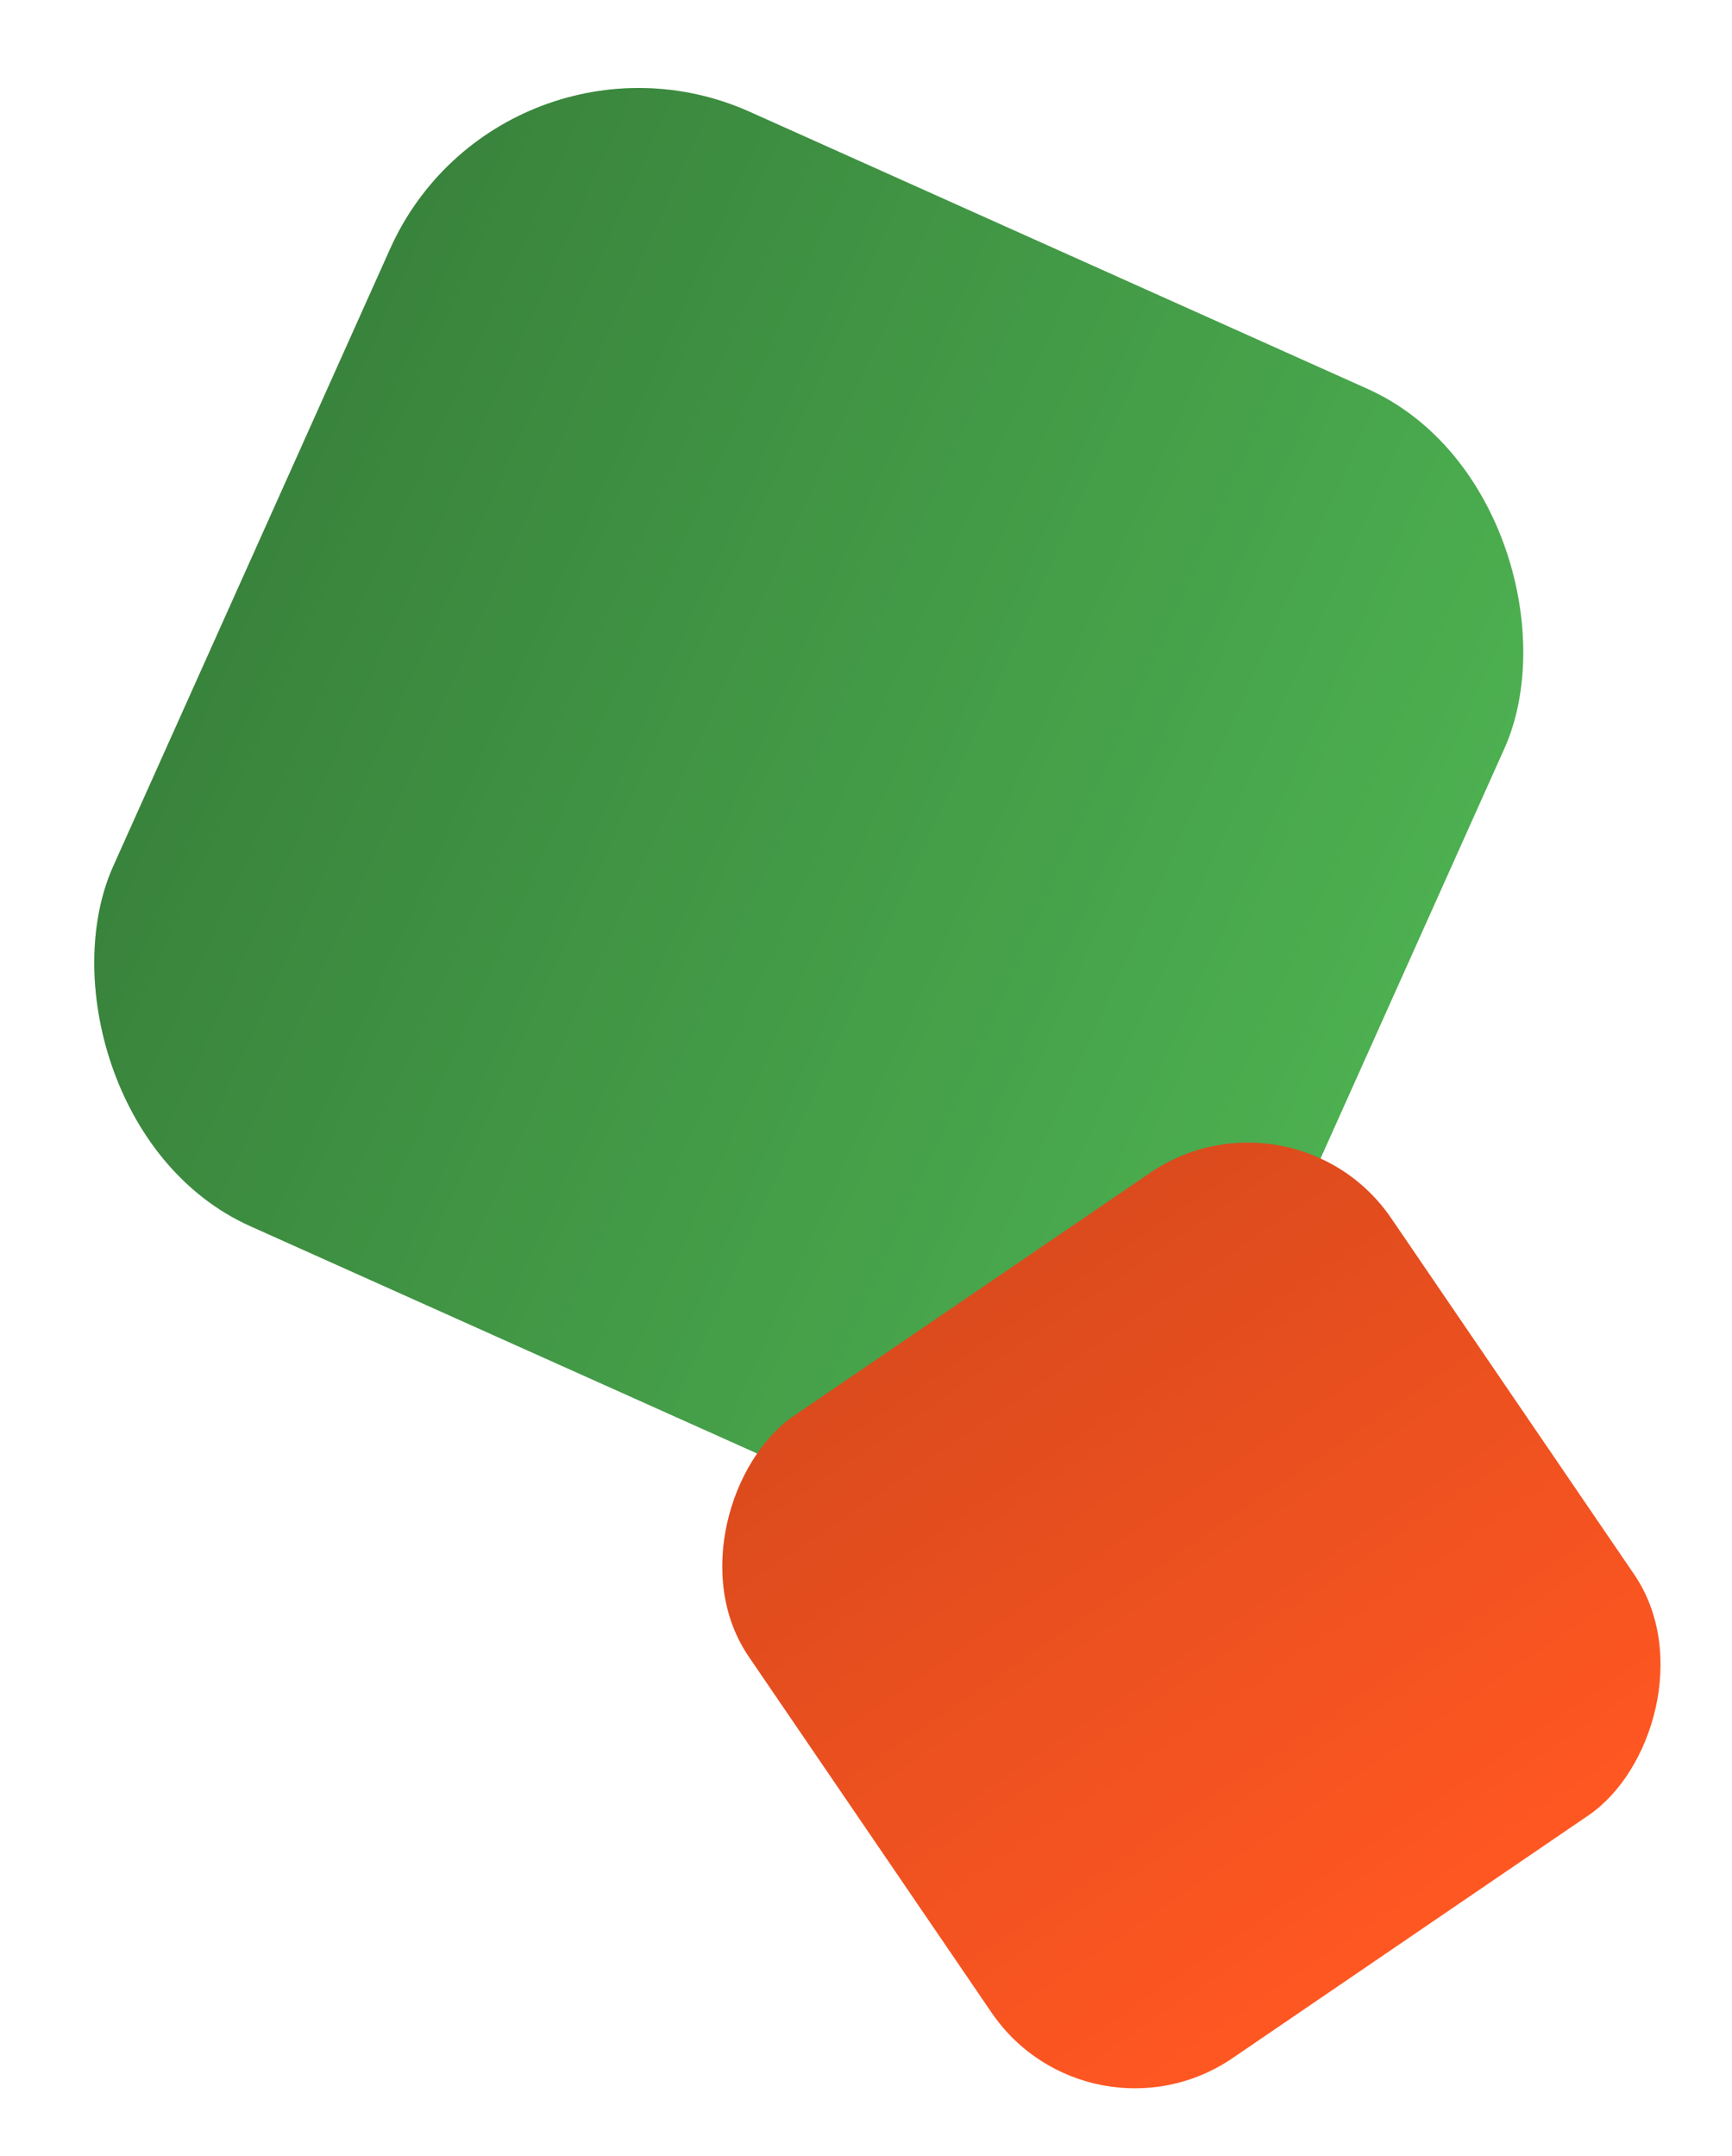 <?xml version="1.0" encoding="UTF-8"?> <svg xmlns="http://www.w3.org/2000/svg" width="870" height="1083" viewBox="0 0 870 1083" fill="none"> <g style="mix-blend-mode:darken"> <rect x="251.914" y="0.234" width="613.417" height="613.417" rx="136.782" transform="rotate(24.156 251.914 0.234)" fill="#4CAF50"></rect> <rect x="251.914" y="0.234" width="613.417" height="613.417" rx="136.782" transform="rotate(24.156 251.914 0.234)" fill="url(#paint0_linear)" fill-opacity="0.25"></rect> </g> <g style="mix-blend-mode:darken"> <rect x="649.755" y="540" width="390.687" height="390.687" rx="87.117" transform="rotate(55.702 649.755 540)" fill="#FF5722"></rect> <rect x="649.755" y="540" width="390.687" height="390.687" rx="87.117" transform="rotate(55.702 649.755 540)" fill="url(#paint1_linear)" fill-opacity="0.14"></rect> </g> <defs> <linearGradient id="paint0_linear" x1="251.388" y1="306.417" x2="865.331" y2="306.417" gradientUnits="userSpaceOnUse"> <stop></stop> <stop offset="1" stop-opacity="0"></stop> </linearGradient> <linearGradient id="paint1_linear" x1="649.42" y1="735.008" x2="1040.44" y2="735.008" gradientUnits="userSpaceOnUse"> <stop></stop> <stop offset="1" stop-opacity="0"></stop> </linearGradient> </defs> </svg> 